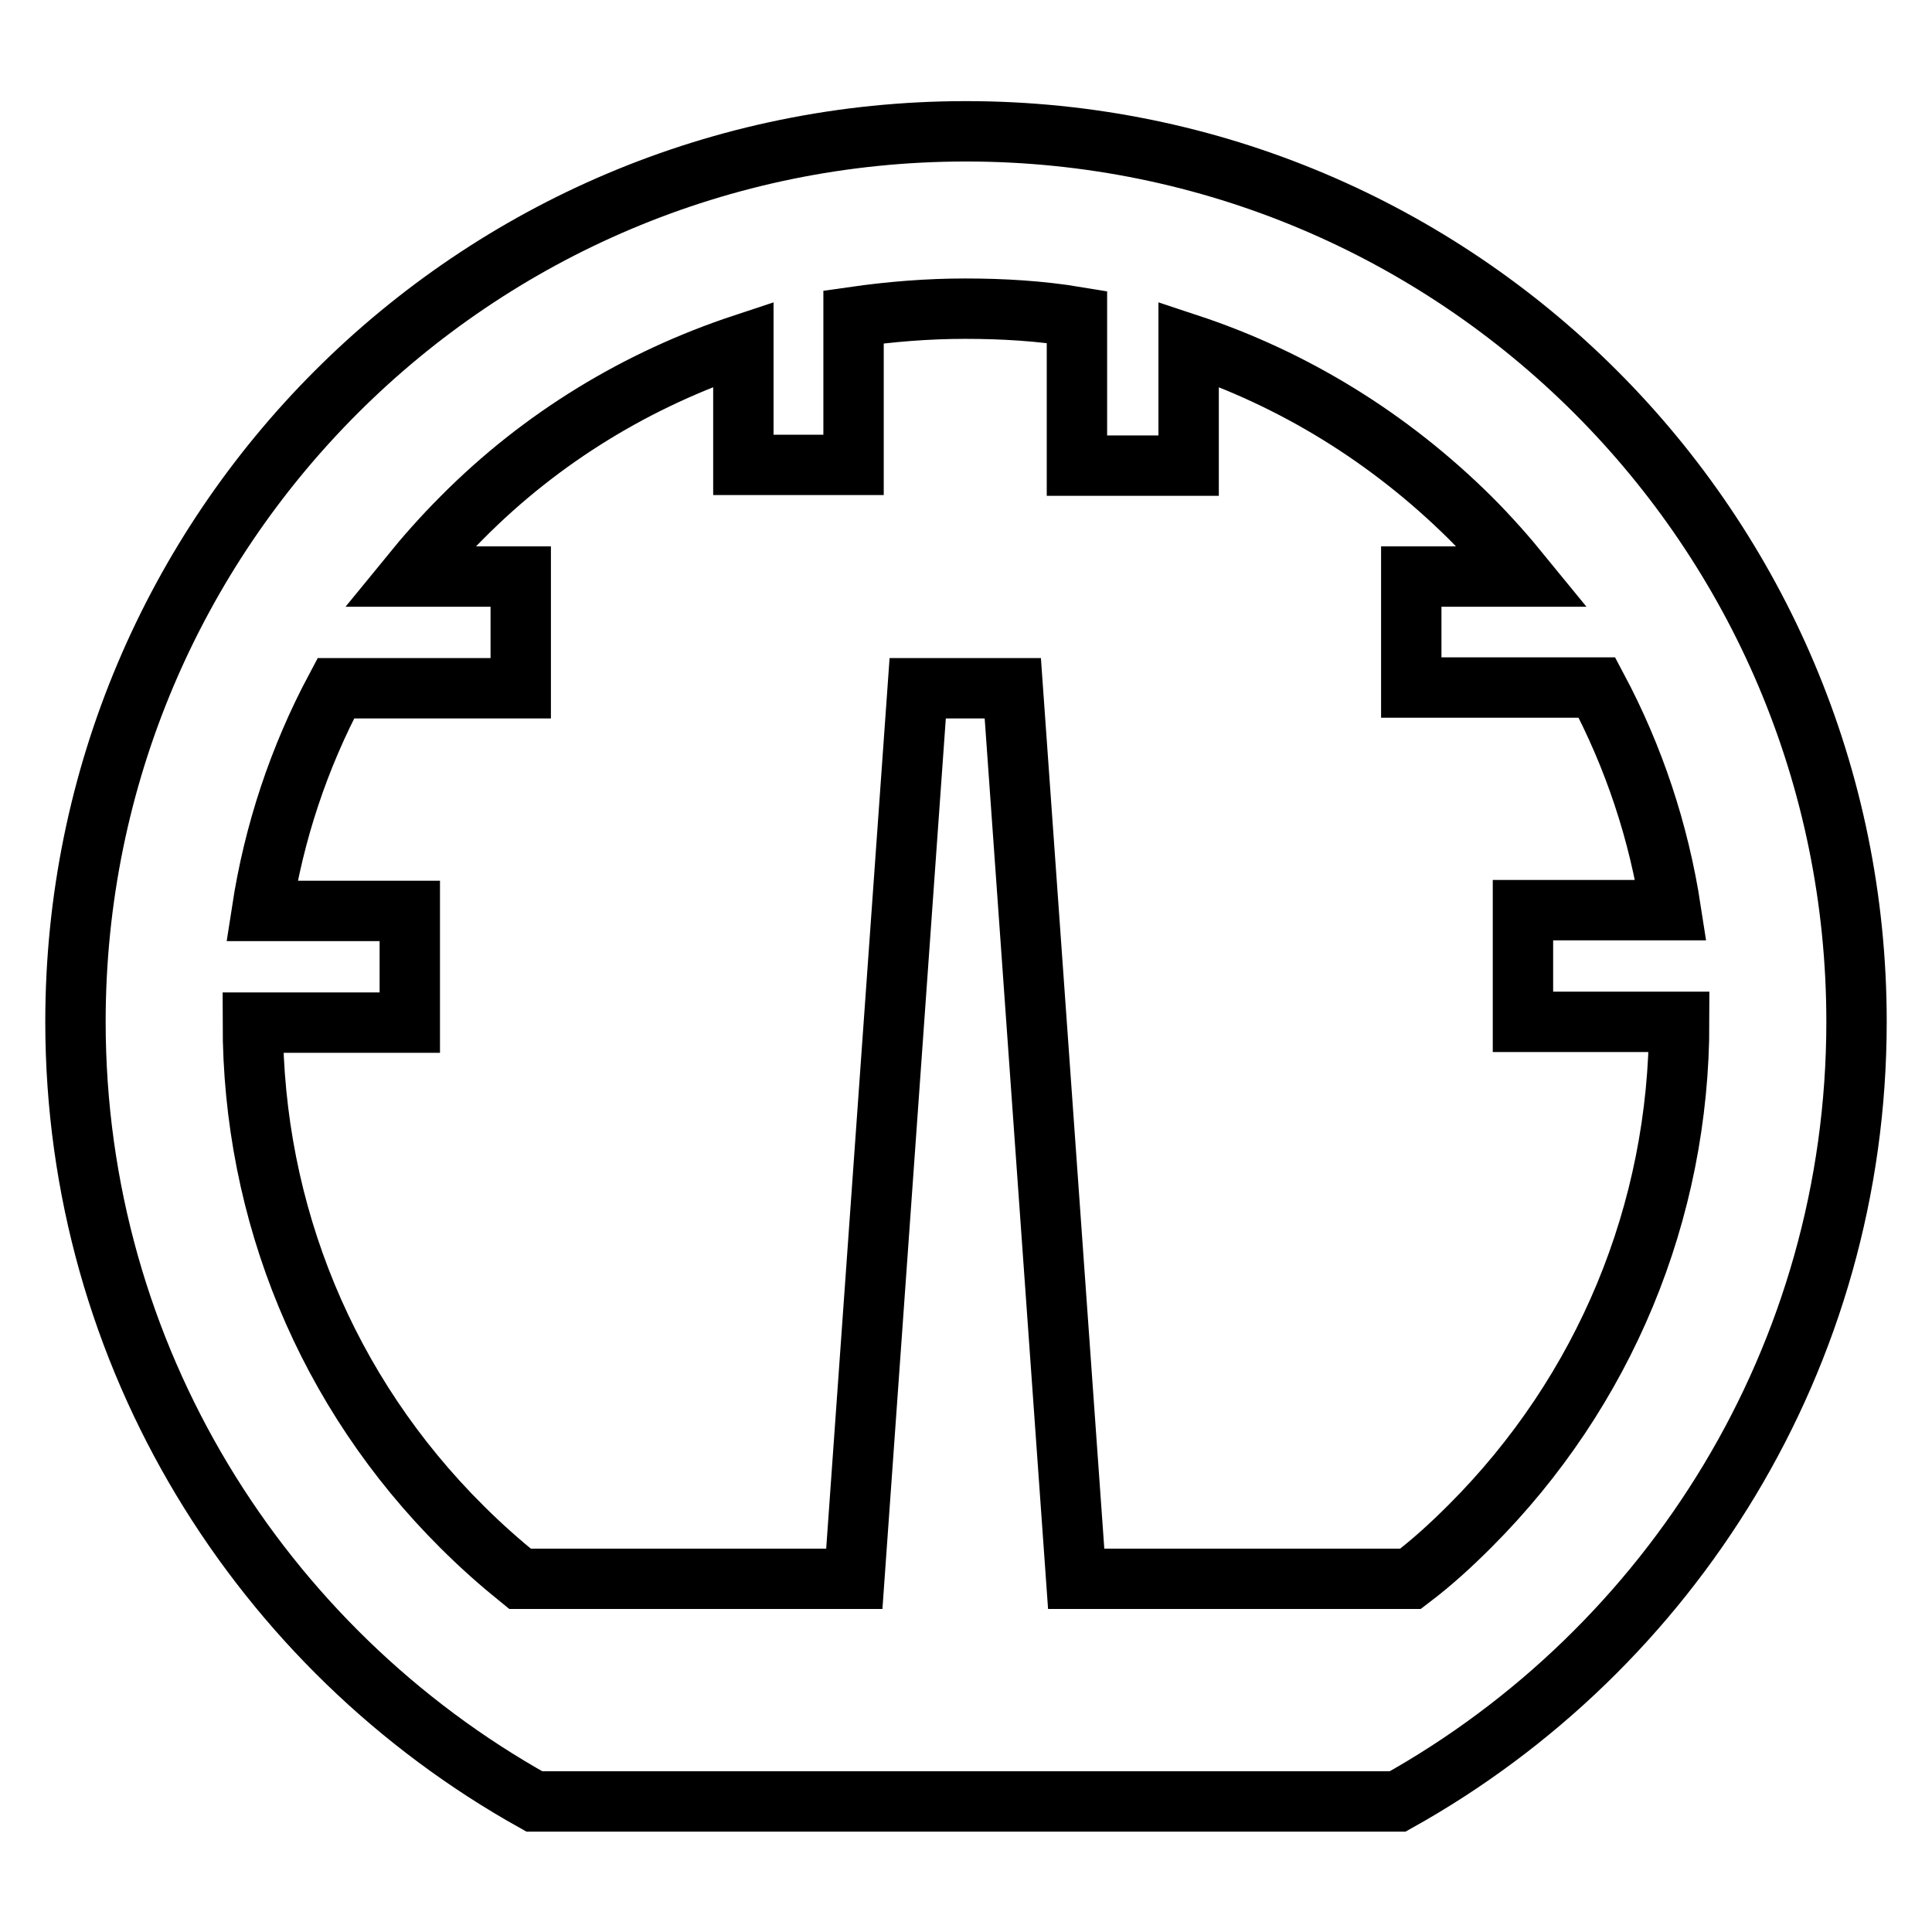 <?xml version="1.0" encoding="utf-8"?>
<!-- Svg Vector Icons : http://www.onlinewebfonts.com/icon -->
<!DOCTYPE svg PUBLIC "-//W3C//DTD SVG 1.1//EN" "http://www.w3.org/Graphics/SVG/1.1/DTD/svg11.dtd">
<svg version="1.1" xmlns="http://www.w3.org/2000/svg" xmlns:xlink="http://www.w3.org/1999/xlink" x="0px" y="0px" viewBox="0 0 256 256" enable-background="new 0 0 256 256" xml:space="preserve">
<g> <path stroke-width="8" fill-opacity="0" stroke="#000000"  d="M128,17.4c65.2,0,118,52.8,118,118c0,44.4-24.6,83.1-60.8,103.3H70.8C34.6,218.5,10,179.8,10,135.4 C10,70.2,62.8,17.4,128,17.4z M194.8,202.2c17.8-17.8,27.7-41.6,27.7-66.8h-20.7v-14.8h19.6c-1.6-10.4-4.9-20.3-9.8-29.5H187V76.4 h14.8c-2.2-2.7-4.5-5.3-7-7.8c-10.7-10.6-23.4-18.4-37.3-23v16.1h-14.8V42c-4.8-0.8-9.8-1.1-14.8-1.1c-5,0-9.9,0.4-14.8,1.1v19.6 H98.5V45.6c-13.9,4.6-26.7,12.3-37.3,23c-2.5,2.5-4.8,5.1-7,7.8H69v14.8H44.5c-4.9,9.2-8.2,19.1-9.8,29.5h19.6v14.8H33.5 c0,25.2,9.8,49,27.7,66.8c2.5,2.5,5.1,4.8,7.7,6.9h44.3l8.4-118h12.6l8.4,118h44.3C189.8,207,192.3,204.7,194.8,202.2z"/></g>
</svg>